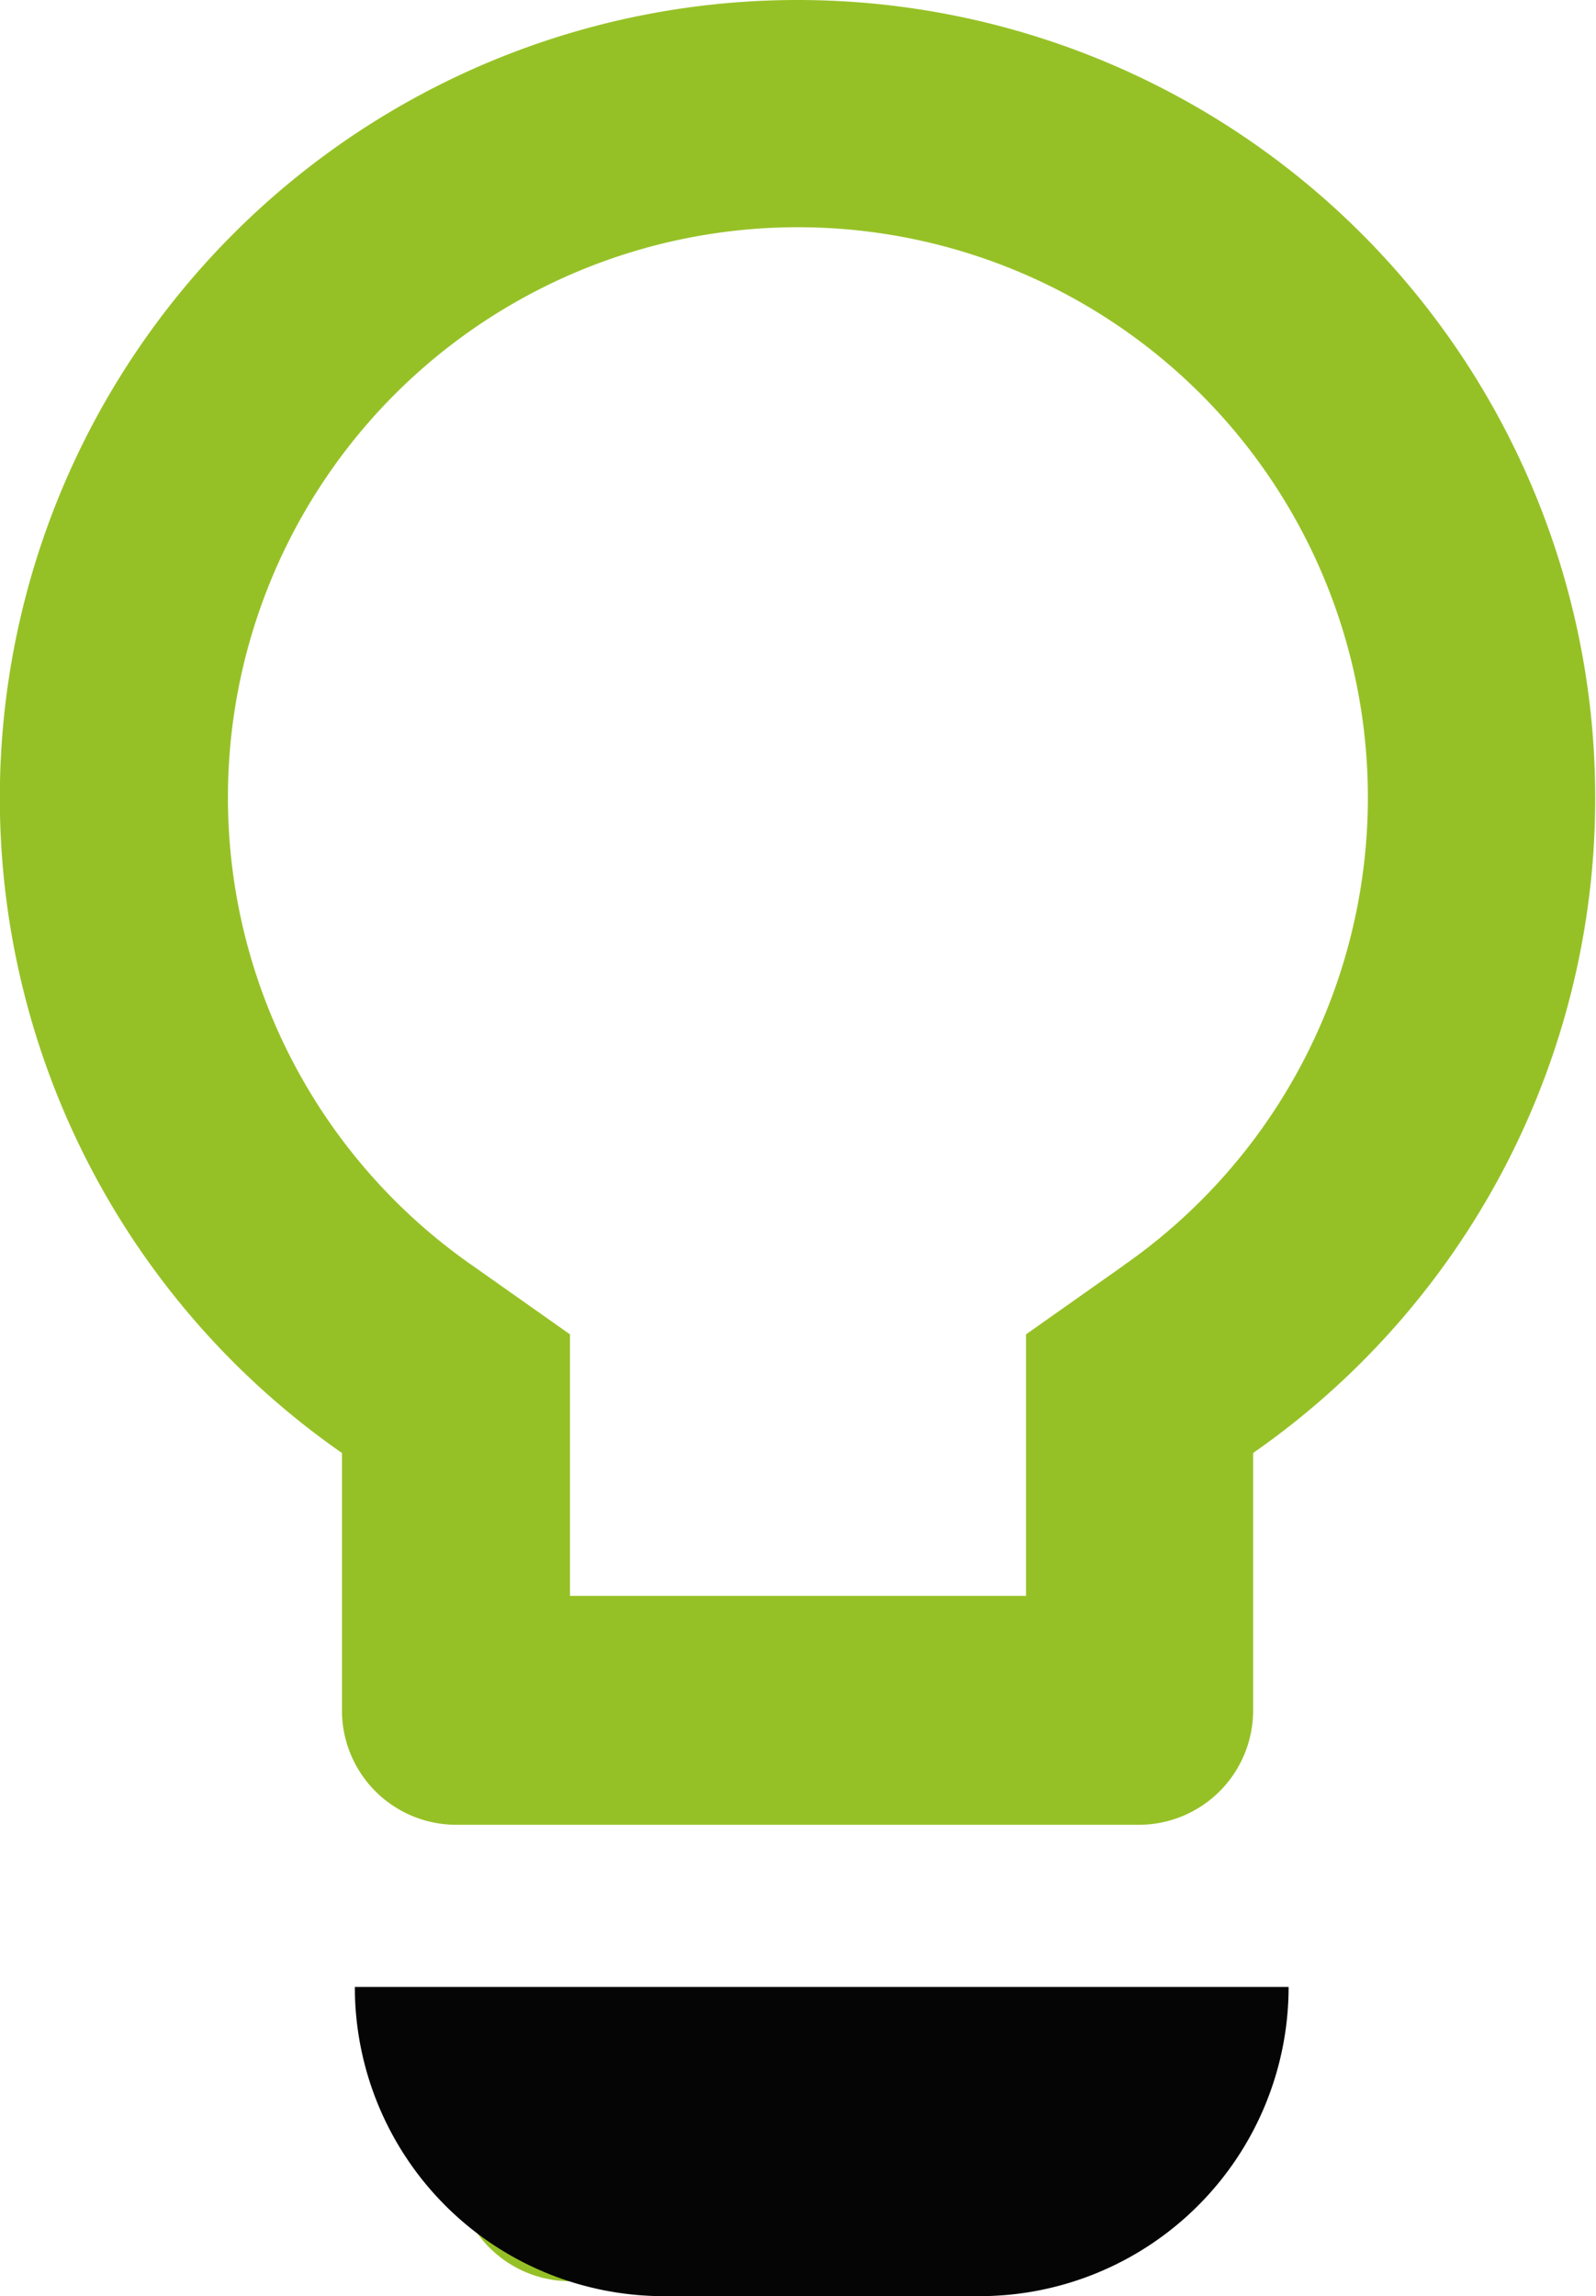 <svg xmlns="http://www.w3.org/2000/svg" width="8.546" height="12.29" viewBox="0 0 8.546 12.29">
  <g id="Gruppe_6940" data-name="Gruppe 6940" transform="translate(-1222.72 -4564)">
    <path id="Icon_material-lightbulb-outline" data-name="Icon material-lightbulb-outline" d="M9.942,14.6a.612.612,0,0,0,.61.61h2.442a.612.612,0,0,0,.61-.61v-.61H9.942ZM11.773,3a4.271,4.271,0,0,0-2.442,7.777v1.38a.612.612,0,0,0,.61.61H13.6a.612.612,0,0,0,.61-.61v-1.38A4.271,4.271,0,0,0,11.773,3Zm1.74,6.776-.519.366v1.4H10.552v-1.4l-.519-.366a3.052,3.052,0,1,1,3.479,0Z" transform="translate(1215.22 4561)" fill="#96c126"/>
    <path id="Rechteck_17465" data-name="Rechteck 17465" d="M0,0H5A0,0,0,0,1,5,0V0A1.655,1.655,0,0,1,3.345,1.655H1.655A1.655,1.655,0,0,1,0,0V0A0,0,0,0,1,0,0Z" transform="translate(1224.62 4574.635)" fill="#050505"/>
  </g>
</svg>
